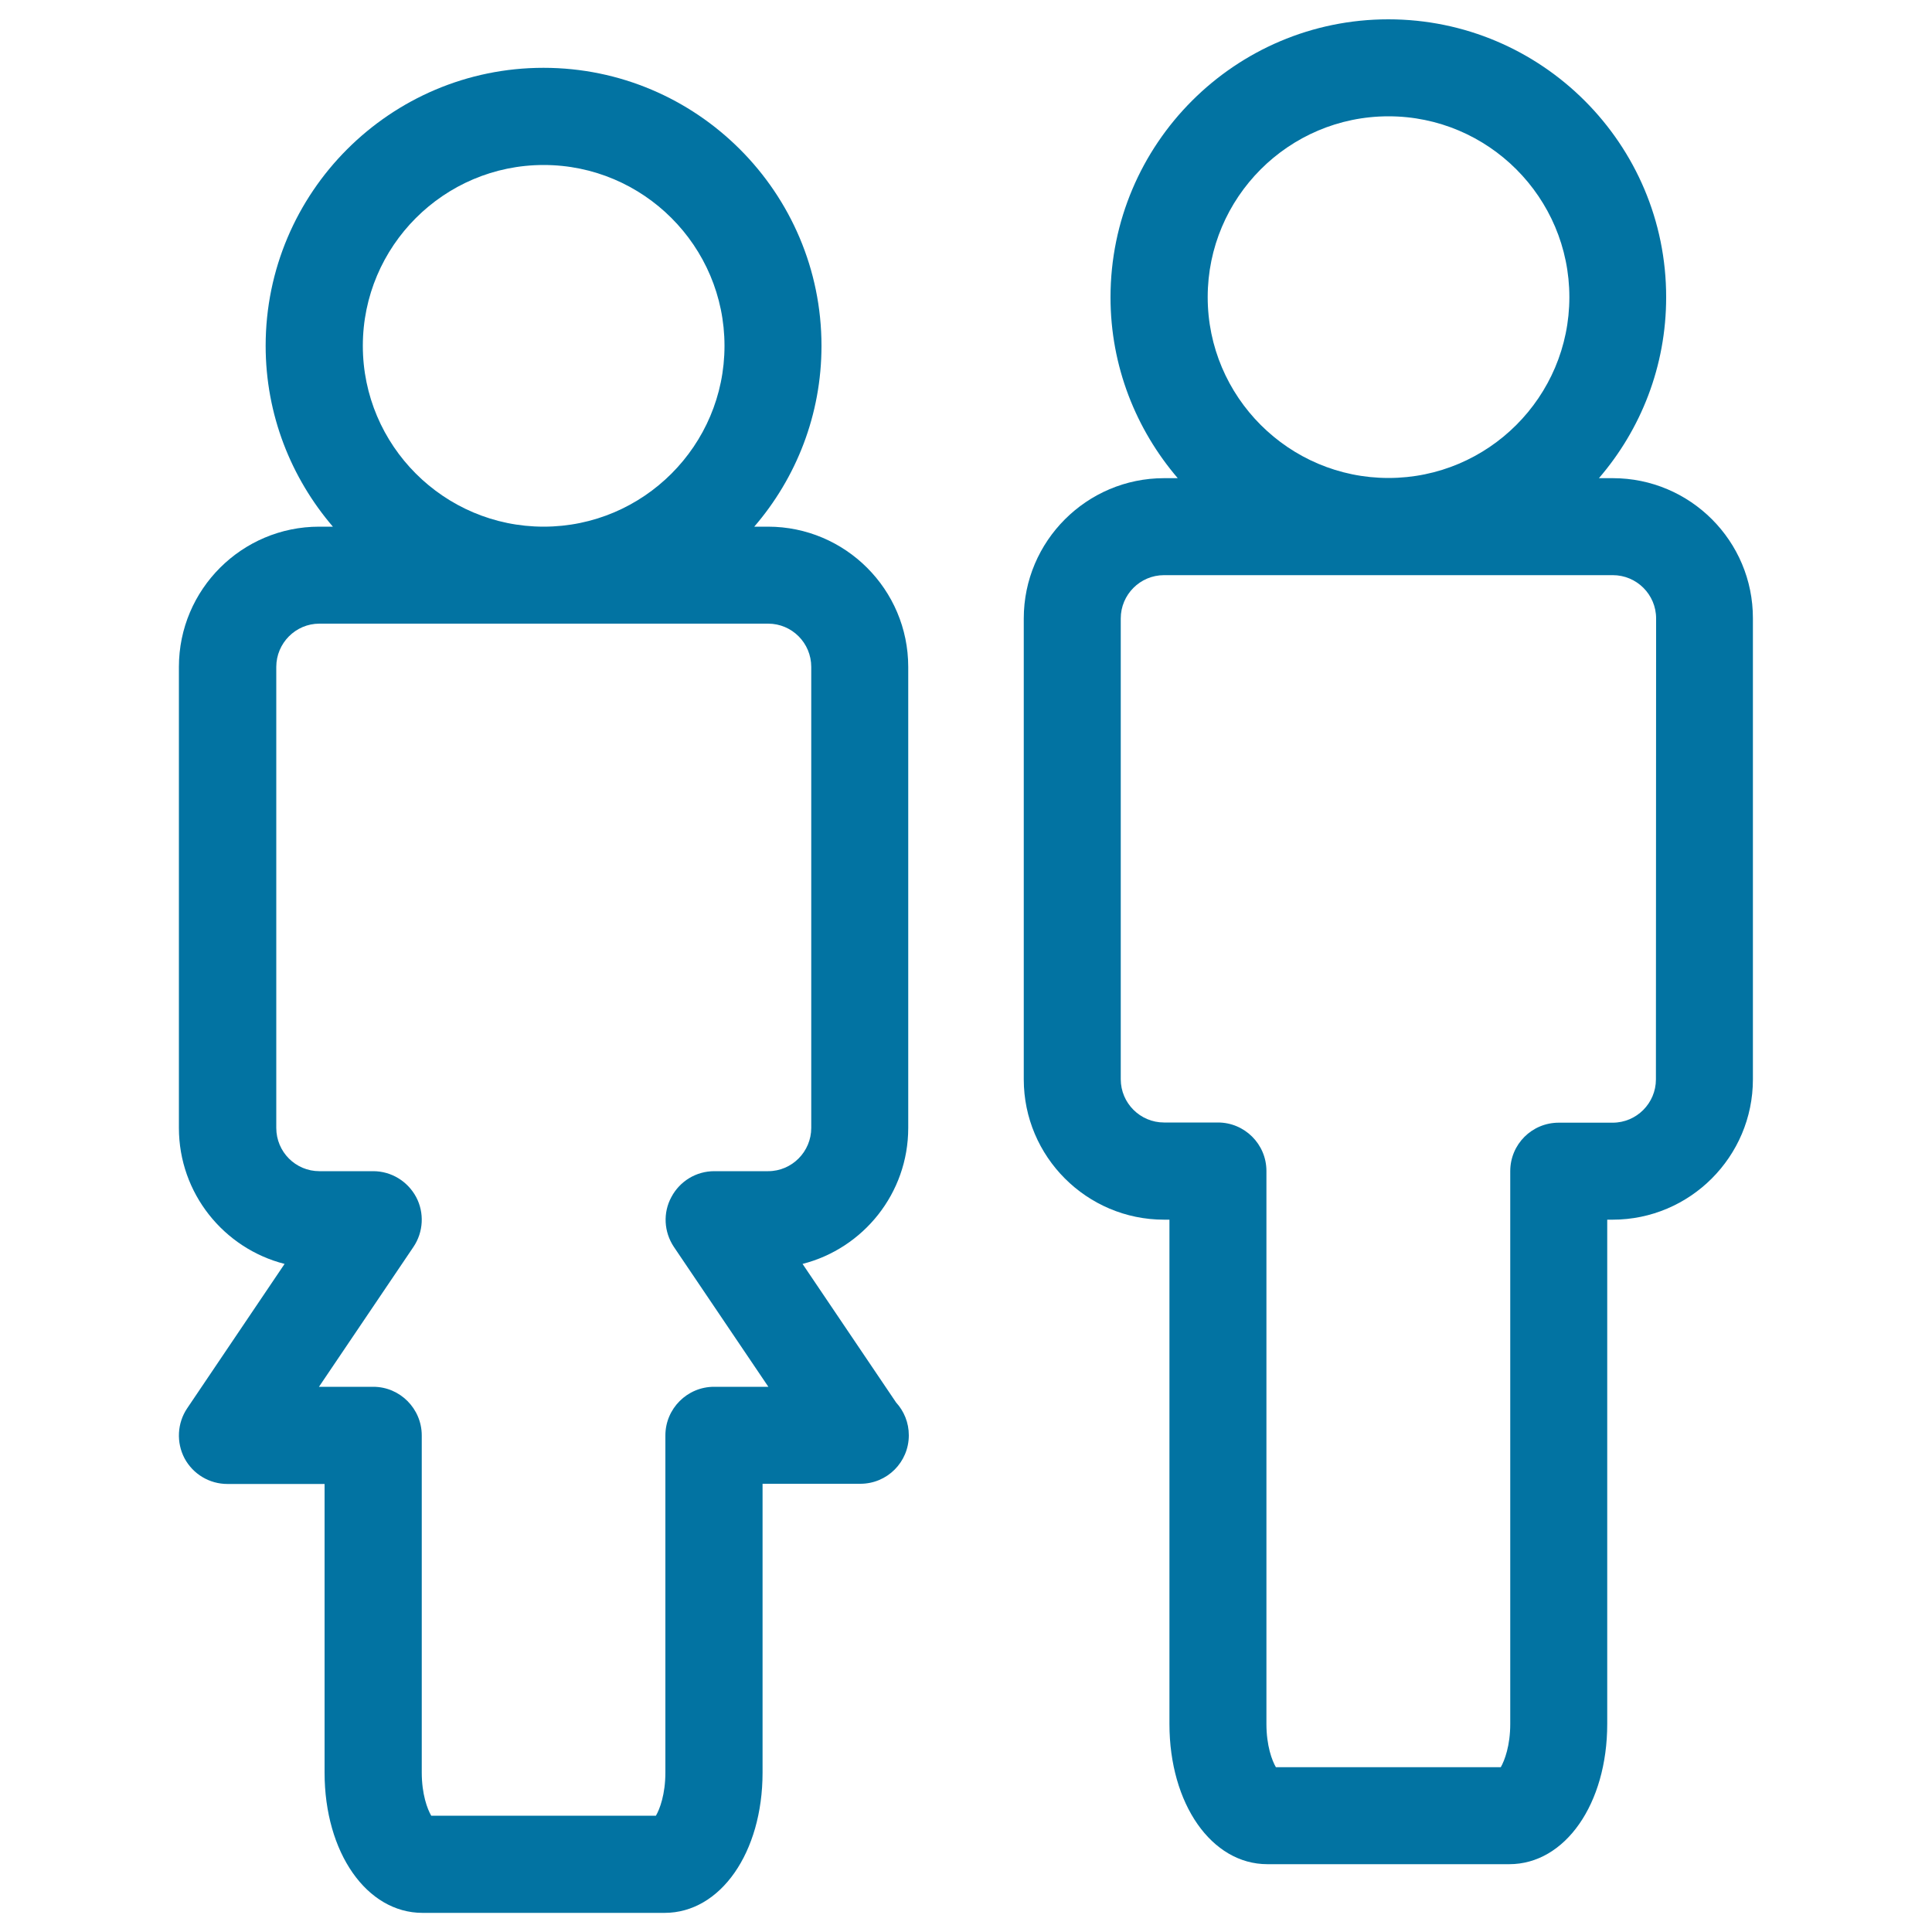 <svg xmlns="http://www.w3.org/2000/svg" viewBox="0 0 1000 1000" style="fill:#0273a2">
<title>Unisex Bathroom Sign SVG icon</title>
<g><g><path d="M834.8,247.5h-7.2c21.7-25.2,34.8-57.9,34.8-93.6C862.5,74.5,797.9,10,718.6,10c-79.3,0-143.8,64.5-143.8,143.9c0,35.7,13.2,68.4,34.8,93.6h-7.1c-40,0-72.6,32.6-72.6,72.6v238.6c0,40,32.6,72.6,72.6,72.6h2.8v261c0,41.4,21.8,72.6,50.7,72.6h125.2c28.9,0,50.7-31.2,50.7-72.6v-261h2.8c40,0,72.6-32.6,72.6-72.6V320.1C907.4,280,874.8,247.5,834.8,247.5z M718.7,60.2c51.6,0,93.6,42,93.6,93.6c0,51.6-42,93.6-93.6,93.6c-51.6,0-93.6-42-93.6-93.6C625.1,102.3,667,60.2,718.7,60.2z M857.1,558.7c0,12.3-10,22.4-22.4,22.4h-27.9c-13.9,0-25.1,11.2-25.1,25.1v286.1c0,11.2-2.9,18.9-4.9,22.4H660.4c-2-3.4-4.9-11.1-4.9-22.4V606.1c0-13.9-11.3-25.1-25.1-25.1h-27.9c-12.3,0-22.4-10-22.4-22.4V320.1c0-12.3,10-22.4,22.4-22.4h232.3c12.3,0,22.4,10,22.4,22.4L857.1,558.7L857.1,558.7z"/><path d="M415.4,654.2c31.4-8,54.7-36.5,54.7-70.4V345.2c0-40.1-32.6-72.6-72.6-72.6h-7.1c21.7-25.2,34.8-57.9,34.8-93.6c0-79.3-64.5-143.9-143.9-143.9c-79.3,0-143.8,64.5-143.8,143.9c0,35.7,13.2,68.4,34.8,93.6h-7.1c-40,0-72.6,32.5-72.6,72.6v238.6c0,33.9,23.3,62.4,54.7,70.4l-50.4,74.7c-5.2,7.7-5.7,17.7-1.4,25.9c4.4,8.2,12.9,13.3,22.2,13.3H168v149.4c0,41.4,21.8,72.6,50.7,72.6H344c28.9,0,50.7-31.2,50.7-72.6V768H445c0.1,0,0.2,0,0.3,0c13.9,0,25.1-11.2,25.1-25.1c0-6.6-2.5-12.5-6.6-17L415.4,654.2z M281.4,85.4c51.6,0,93.6,42,93.6,93.6c0,51.6-42,93.6-93.6,93.6c-51.6,0-93.6-42-93.6-93.6C187.8,127.4,229.8,85.4,281.4,85.4z M348.8,645.4l48.9,72.4h-28.1c-13.9,0-25.2,11.3-25.2,25.2v174.4c0,11.3-2.9,19-4.9,22.4H223.2c-2-3.4-4.9-11.1-4.9-22.4V743c0-13.9-11.3-25.2-25.1-25.2h-28.1l48.9-72.4c5.2-7.7,5.7-17.7,1.4-25.8c-4.4-8.2-12.9-13.4-22.2-13.4h-27.9c-12.3,0-22.3-10-22.3-22.4V345.2c0-12.3,10-22.4,22.3-22.4h232.3c12.3,0,22.3,10,22.3,22.4v238.6c0,12.3-10,22.4-22.3,22.4h-27.9c-9.3,0-17.8,5.1-22.2,13.4C343.1,627.7,343.6,637.6,348.8,645.4z"/></g></g>
</svg>